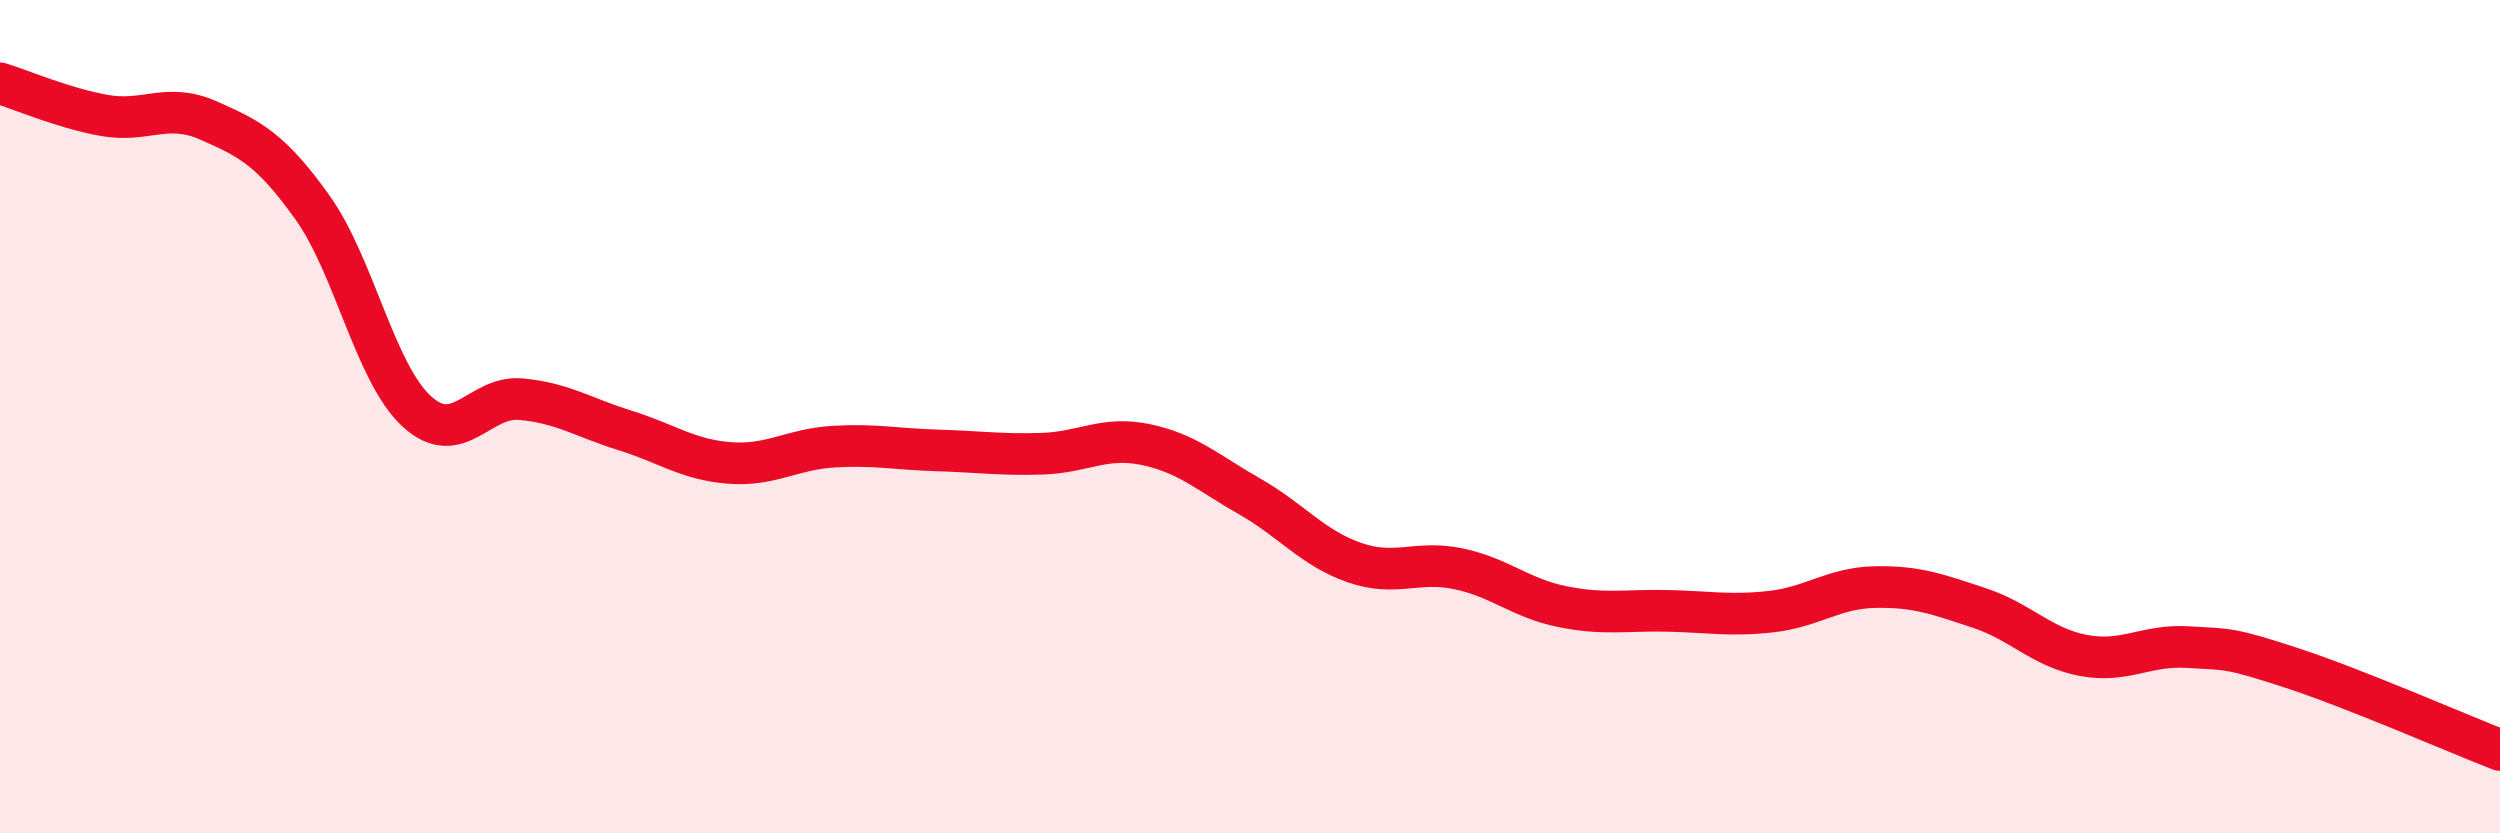 
    <svg width="60" height="20" viewBox="0 0 60 20" xmlns="http://www.w3.org/2000/svg">
      <path
        d="M 0,2 C 0.5,2.15 1.5,2.59 2.5,2.77 C 3.5,2.95 4,2.45 5,2.89 C 6,3.33 6.5,3.58 7.5,4.98 C 8.5,6.38 9,8.95 10,9.87 C 11,10.79 11.5,9.49 12.5,9.58 C 13.5,9.67 14,10.02 15,10.33 C 16,10.64 16.5,11.03 17.5,11.11 C 18.5,11.19 19,10.78 20,10.72 C 21,10.66 21.5,10.78 22.5,10.81 C 23.5,10.84 24,10.92 25,10.89 C 26,10.86 26.5,10.46 27.5,10.67 C 28.5,10.88 29,11.35 30,11.92 C 31,12.49 31.5,13.15 32.5,13.5 C 33.5,13.85 34,13.44 35,13.65 C 36,13.86 36.5,14.36 37.5,14.56 C 38.5,14.76 39,14.64 40,14.66 C 41,14.68 41.5,14.79 42.5,14.68 C 43.5,14.57 44,14.11 45,14.09 C 46,14.07 46.5,14.26 47.5,14.59 C 48.5,14.92 49,15.54 50,15.73 C 51,15.92 51.5,15.47 52.5,15.53 C 53.5,15.59 53.5,15.54 55,16.03 C 56.5,16.52 59,17.61 60,18L60 20L0 20Z"
        fill="#EB0A25"
        opacity="0.1"
        stroke-linecap="round"
        stroke-linejoin="round"
      />
      <path
        d="M 0,2 C 0.5,2.15 1.5,2.59 2.5,2.77 C 3.5,2.95 4,2.45 5,2.89 C 6,3.33 6.5,3.58 7.5,4.98 C 8.5,6.38 9,8.95 10,9.87 C 11,10.79 11.5,9.49 12.5,9.58 C 13.5,9.67 14,10.02 15,10.33 C 16,10.64 16.5,11.03 17.5,11.11 C 18.5,11.19 19,10.78 20,10.72 C 21,10.66 21.5,10.78 22.5,10.81 C 23.5,10.84 24,10.92 25,10.89 C 26,10.86 26.5,10.46 27.5,10.67 C 28.5,10.88 29,11.35 30,11.92 C 31,12.49 31.5,13.15 32.5,13.5 C 33.5,13.85 34,13.44 35,13.65 C 36,13.86 36.5,14.36 37.5,14.56 C 38.5,14.76 39,14.64 40,14.66 C 41,14.68 41.5,14.79 42.5,14.68 C 43.5,14.57 44,14.11 45,14.09 C 46,14.07 46.5,14.26 47.5,14.59 C 48.5,14.92 49,15.54 50,15.73 C 51,15.92 51.5,15.47 52.5,15.53 C 53.5,15.59 53.5,15.54 55,16.03 C 56.5,16.52 59,17.61 60,18"
        stroke="#EB0A25"
        stroke-width="1"
        fill="none"
        stroke-linecap="round"
        stroke-linejoin="round"
      />
    </svg>
  